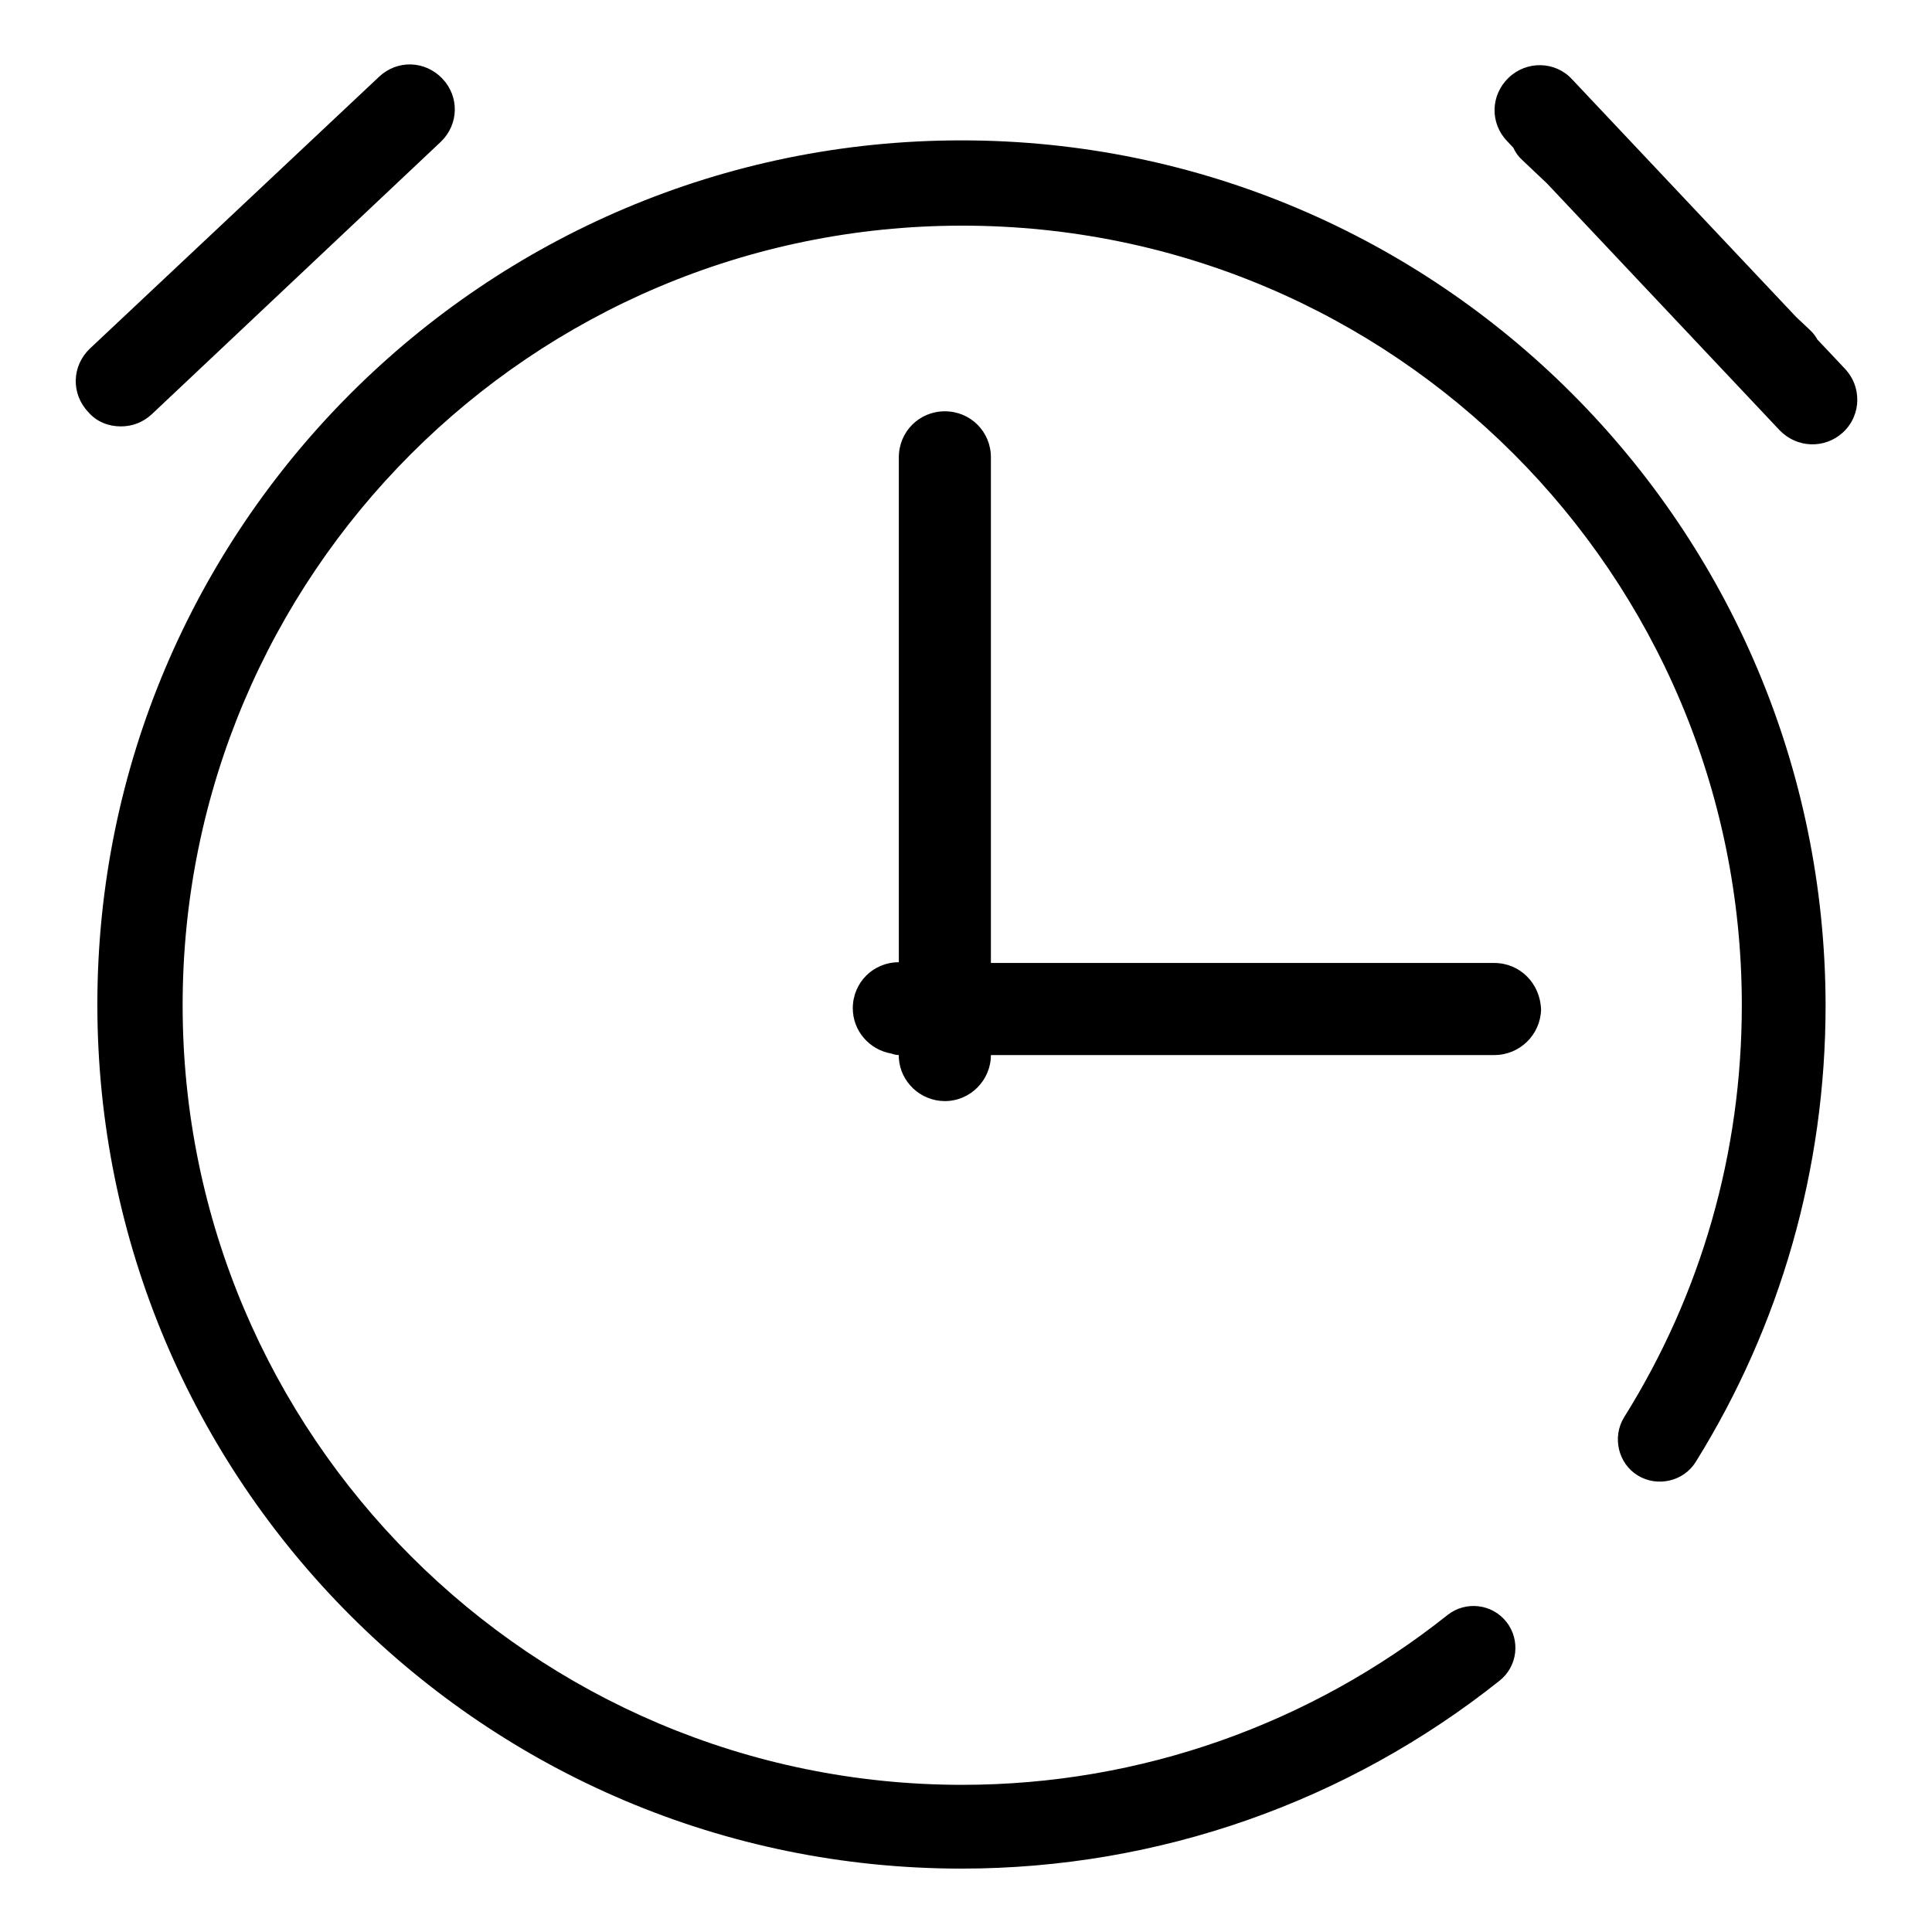 <?xml version="1.0" encoding="utf-8"?>
<!-- Svg Vector Icons : http://www.onlinewebfonts.com/icon -->
<!DOCTYPE svg PUBLIC "-//W3C//DTD SVG 1.1//EN" "http://www.w3.org/Graphics/SVG/1.1/DTD/svg11.dtd">
<svg version="1.1" xmlns="http://www.w3.org/2000/svg" xmlns:xlink="http://www.w3.org/1999/xlink" x="0px" y="0px" viewBox="0 0 256 256" enable-background="new 0 0 256 256" xml:space="preserve">
<g> <path fill="#000000" d="M233,50.8c0.9,0.9,2.2,1.3,3.4,1.3c1.3,0,2.6-0.5,3.6-1.5c1.9-2,1.8-5.1-0.2-6.9l-31.4-29.6 c-2-1.9-5.1-1.8-6.9,0.2c-1.9,2-1.8,5.1,0.2,6.9L233,50.8z M16,56.5c1.5,0,2.9-0.5,4.1-1.6l38.3-36.1c2.4-2.3,2.5-6,0.2-8.4 c-2.3-2.4-6-2.5-8.4-0.2L11.9,46.2c-2.4,2.3-2.5,6-0.2,8.4C12.8,55.9,14.4,56.5,16,56.5z M208.3,10.5c-2.2-2.4-6-2.5-8.4-0.2 c-2.4,2.3-2.5,6-0.2,8.4l36.1,38.3c2.3,2.4,6,2.5,8.4,0.3c1.3-1.2,1.9-2.8,1.9-4.3c0-1.5-0.5-2.9-1.6-4.1 M127.4,18.6 c-63.2,0-114.5,51.3-114.5,114.5c0,63.2,51.2,114.5,114.5,114.5c26.2,0,51.2-8.9,71.3-24.9c2.4-1.9,2.8-5.4,0.9-7.8 s-5.4-2.8-7.8-0.9c-18.1,14.4-40.6,22.5-64.3,22.5c-57,0-103.3-46.3-103.3-103.3c0-57,46.2-103.3,103.3-103.3 c57.1,0,103.3,46.2,103.3,103.3c0,19.6-5.4,38.3-15.6,54.6c-1.6,2.6-0.8,6.1,1.8,7.7c2.6,1.6,6.1,0.8,7.7-1.8 c11.2-18,17.2-38.8,17.2-60.5C241.8,69.9,190.6,18.6,127.4,18.6z M198,127.6c-0.1,0-0.2,0-0.3,0c0,0-0.1,0-0.1,0h-66.3V61.2 c0-0.1,0-0.2,0-0.3c0-0.1,0-0.2,0-0.3c0-3.4-2.7-6.1-6.1-6.1c-3.4,0-6.1,2.7-6.1,6.1c0,0.1,0,0.2,0,0.3c0,0.1,0,0.2,0,0.3v66.3 c-3.4,0-6.1,2.7-6.1,6.1c0,3,2.2,5.5,5.1,6c0.3,0.1,0.6,0.2,1,0.2h0v0c0,0.1,0,0.3,0,0.4c0.2,3.2,2.9,5.7,6.1,5.7 c3.4,0,6.1-2.8,6.1-6.1h66.3c0.1,0,0.2,0,0.3,0c0,0,0.1,0,0.1,0c3.4,0,6.1-2.7,6.2-6C204.1,130.3,201.4,127.6,198,127.6z"/></g>
</svg>